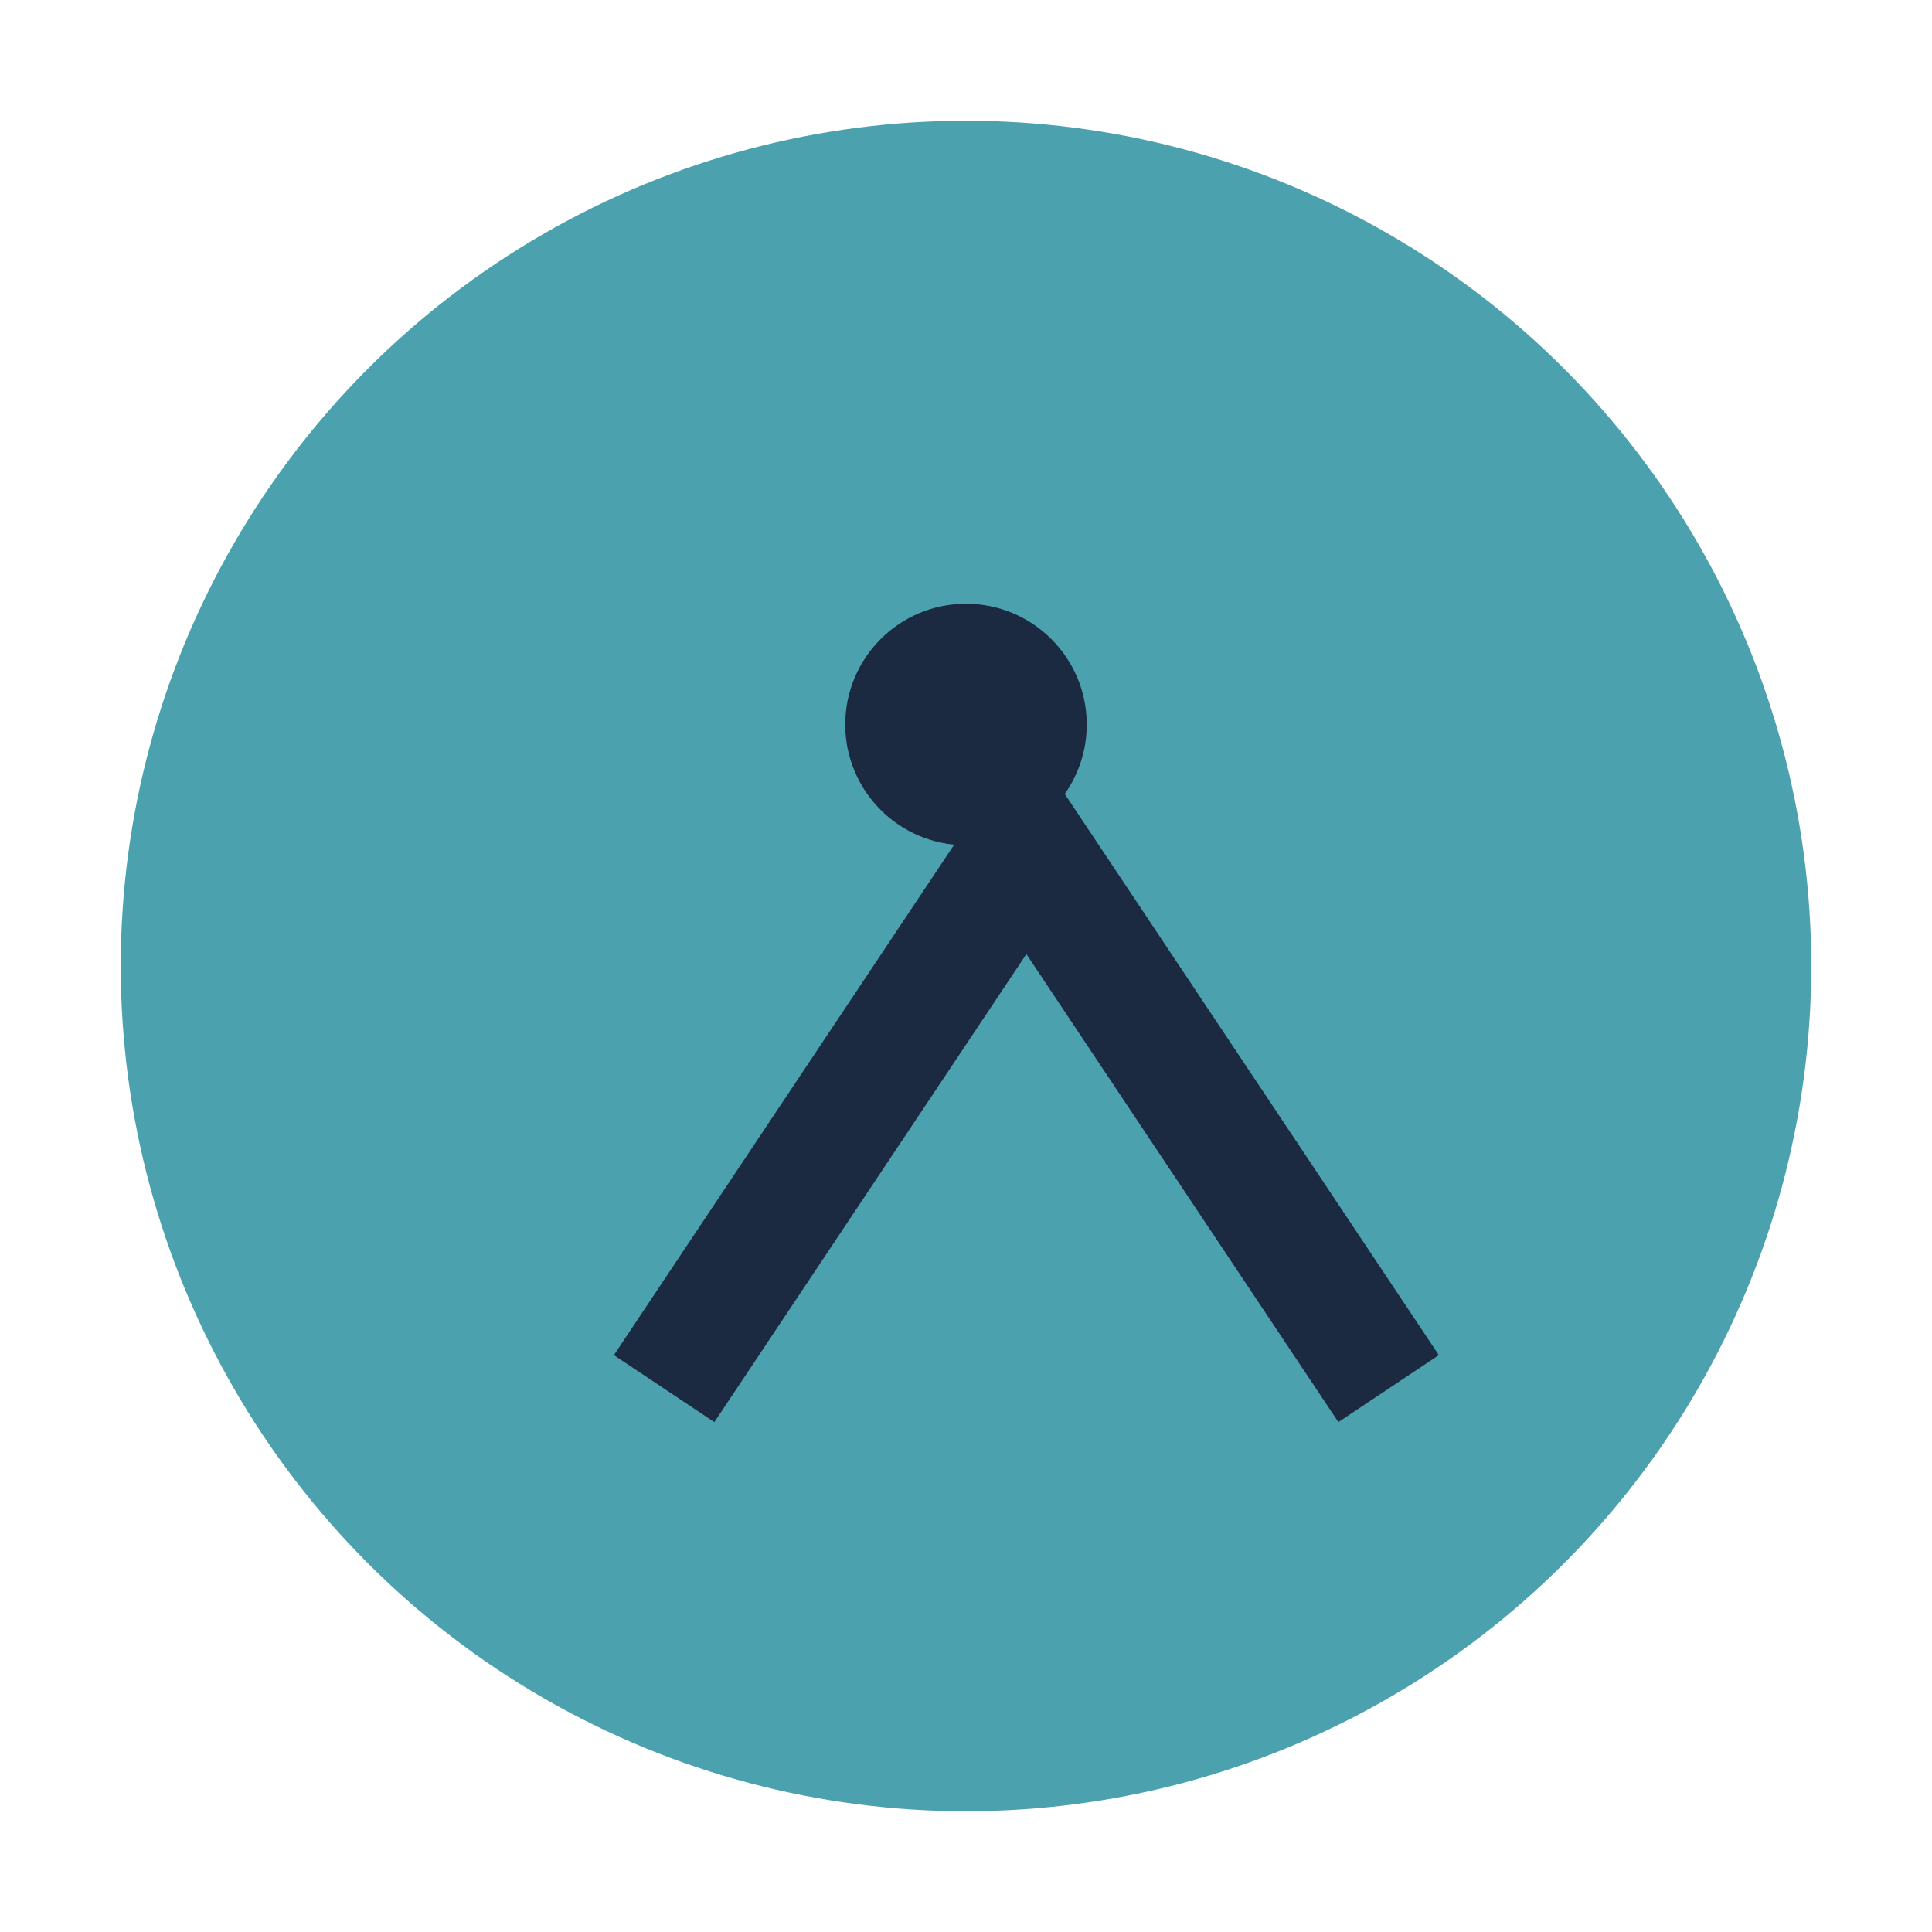 <?xml version="1.0" encoding="UTF-8"?>
<svg xmlns="http://www.w3.org/2000/svg" width="32" height="32" viewBox="0 0 32 32"><circle cx="16" cy="16" r="14" fill="#4CA1AF"/><path d="M23 23l-6-9-6 9" stroke="#1B2A41" stroke-width="2" fill="none"/><circle cx="16" cy="12" r="2" fill="#1B2A41"/></svg>